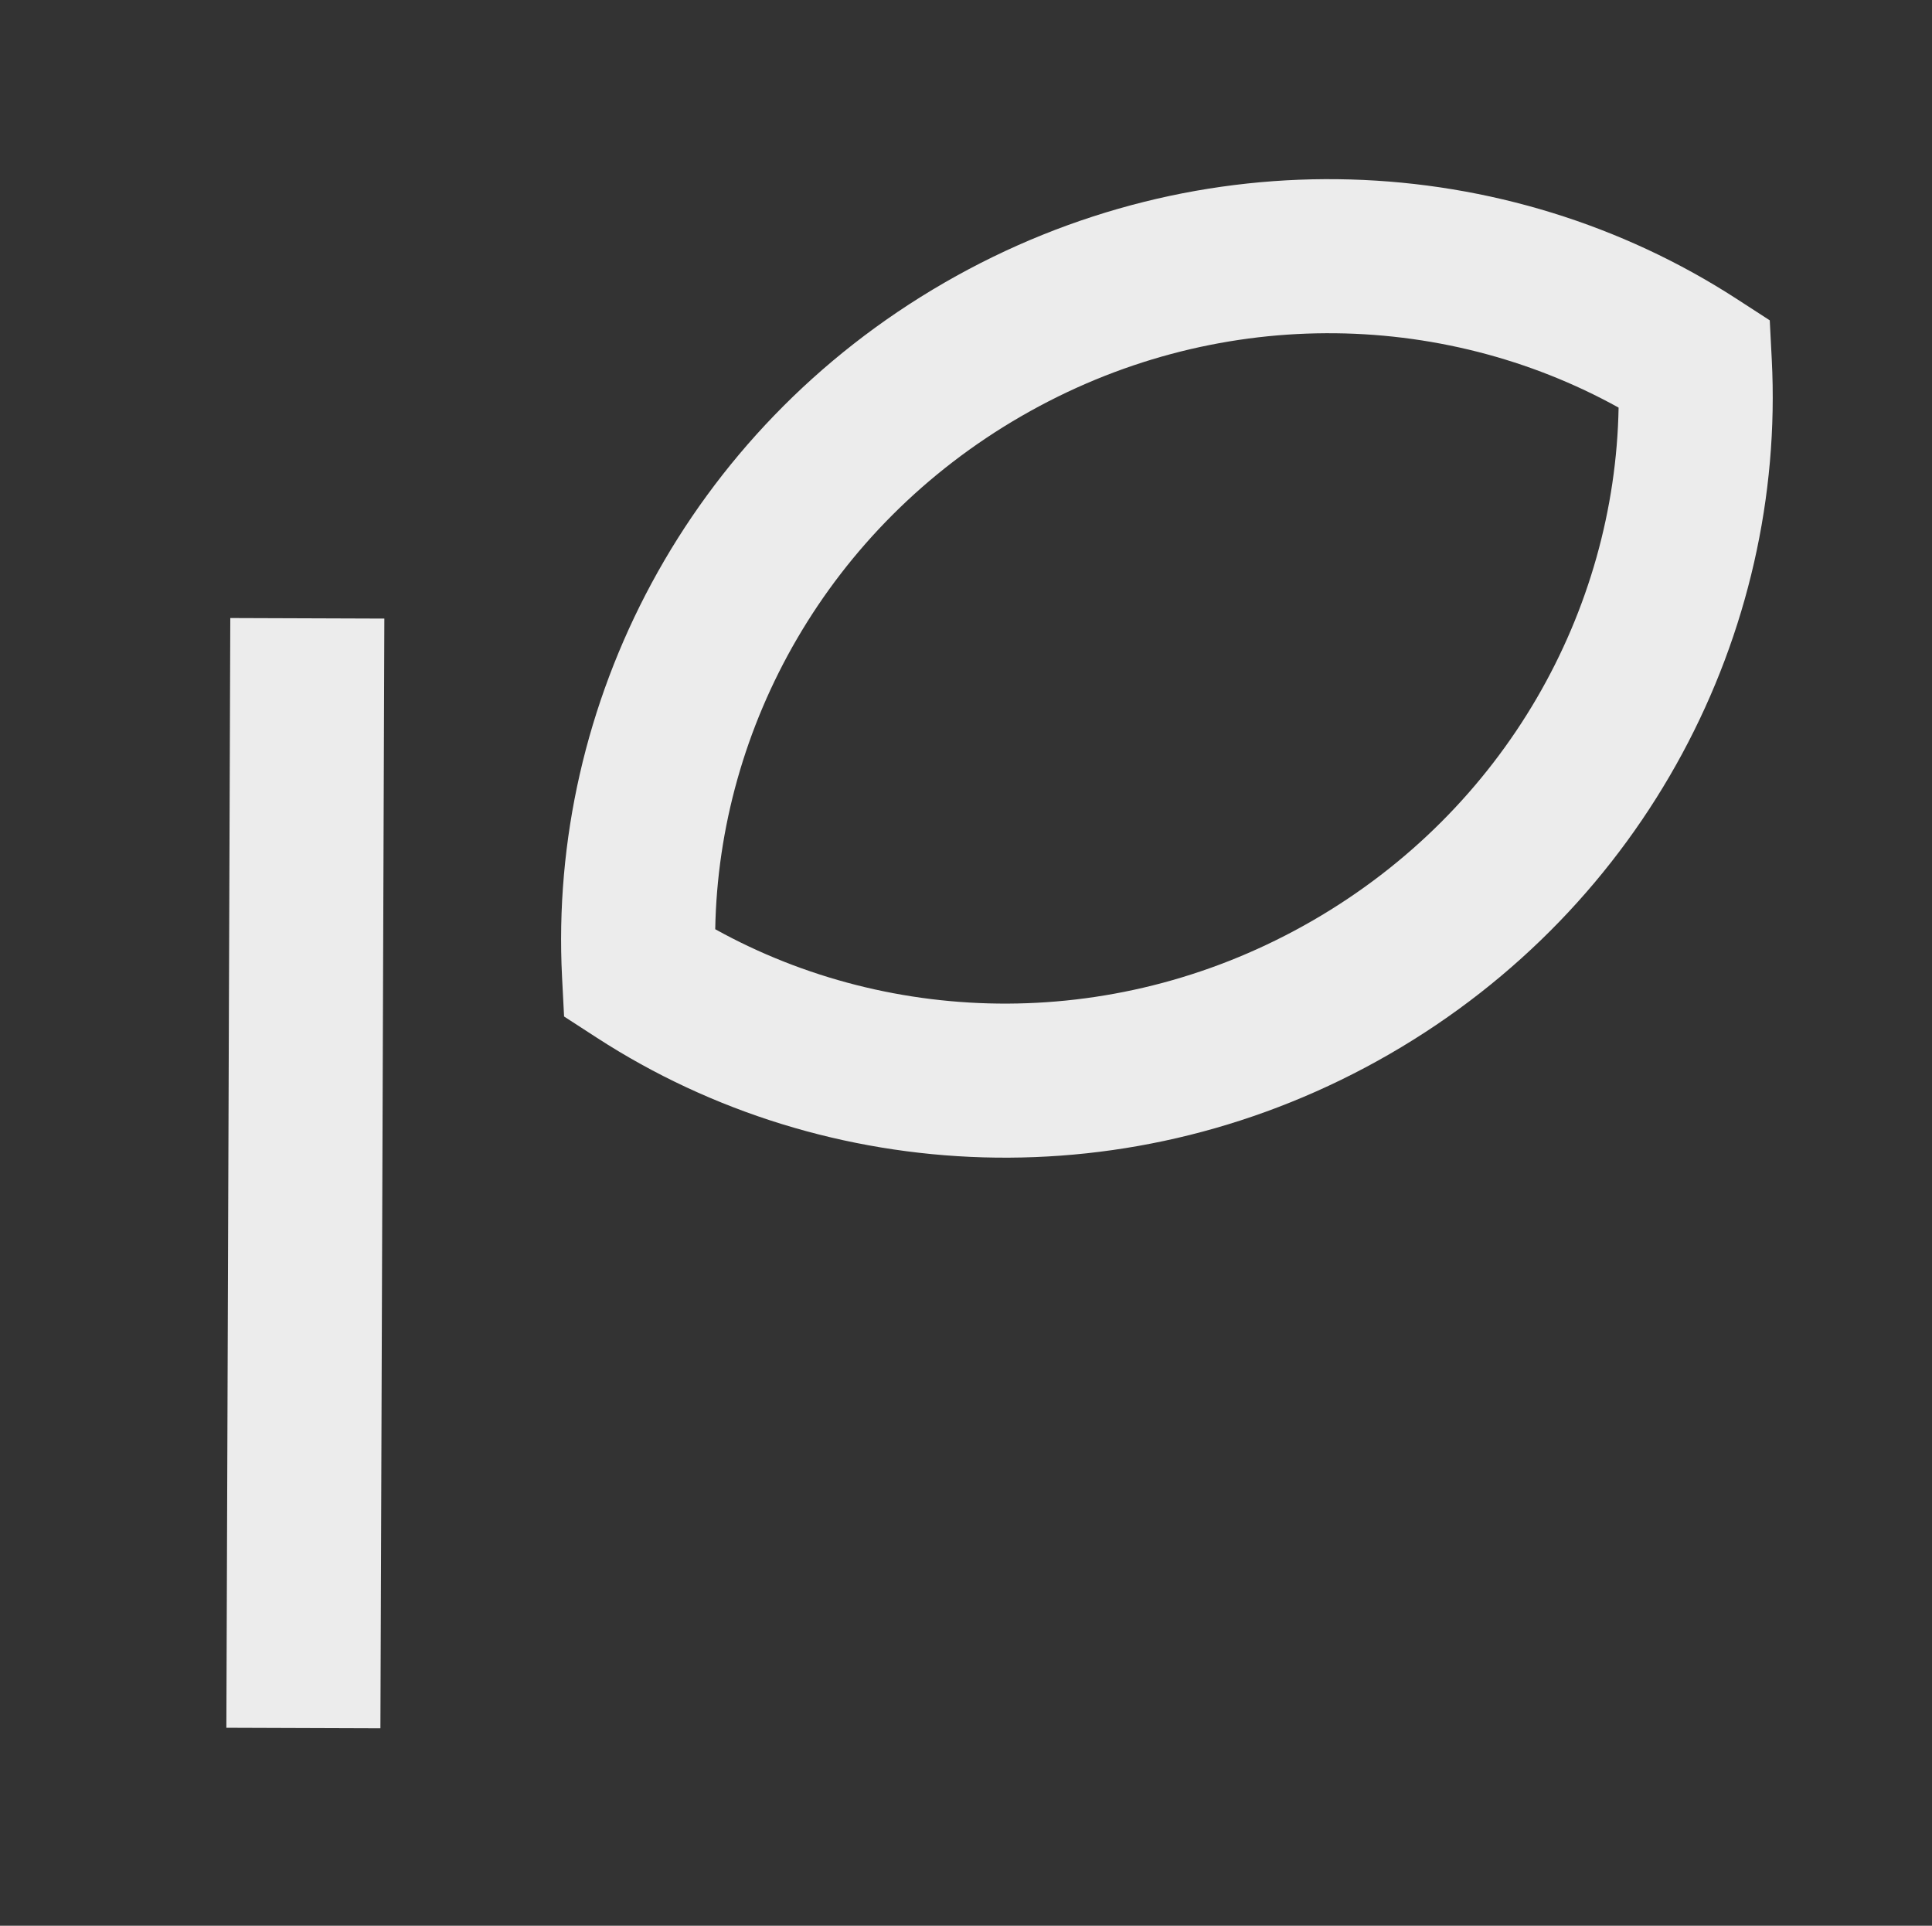 <svg xmlns="http://www.w3.org/2000/svg" width="301" height="300" fill="none"><rect width="100%" height="100%" fill="#333333" stroke="none"/><path fill="#ECECEC" fill-rule="evenodd" d="M147.117 44.05c-39.98 23.082-61.736 65.599-59.55 108.181l.315 6.123 5.144 3.333c35.785 23.184 83.483 25.601 123.462 2.519 39.979-23.083 61.736-65.6 59.549-108.182l-.314-6.122-5.145-3.333c-35.784-23.185-83.482-25.601-123.461-2.52Zm57.371 99.371c-30.089 17.372-65.42 16.644-93.057 1.336.561-31.589 17.596-62.55 47.686-79.922 30.088-17.372 65.419-16.645 93.056-1.336-.56 31.588-17.596 62.55-47.685 79.922Z" clip-rule="evenodd"/><path fill="#ECECEC" d="m59.267 269.241.612-172.877-24-.085-.612 172.877 24 .085Z"/></svg>